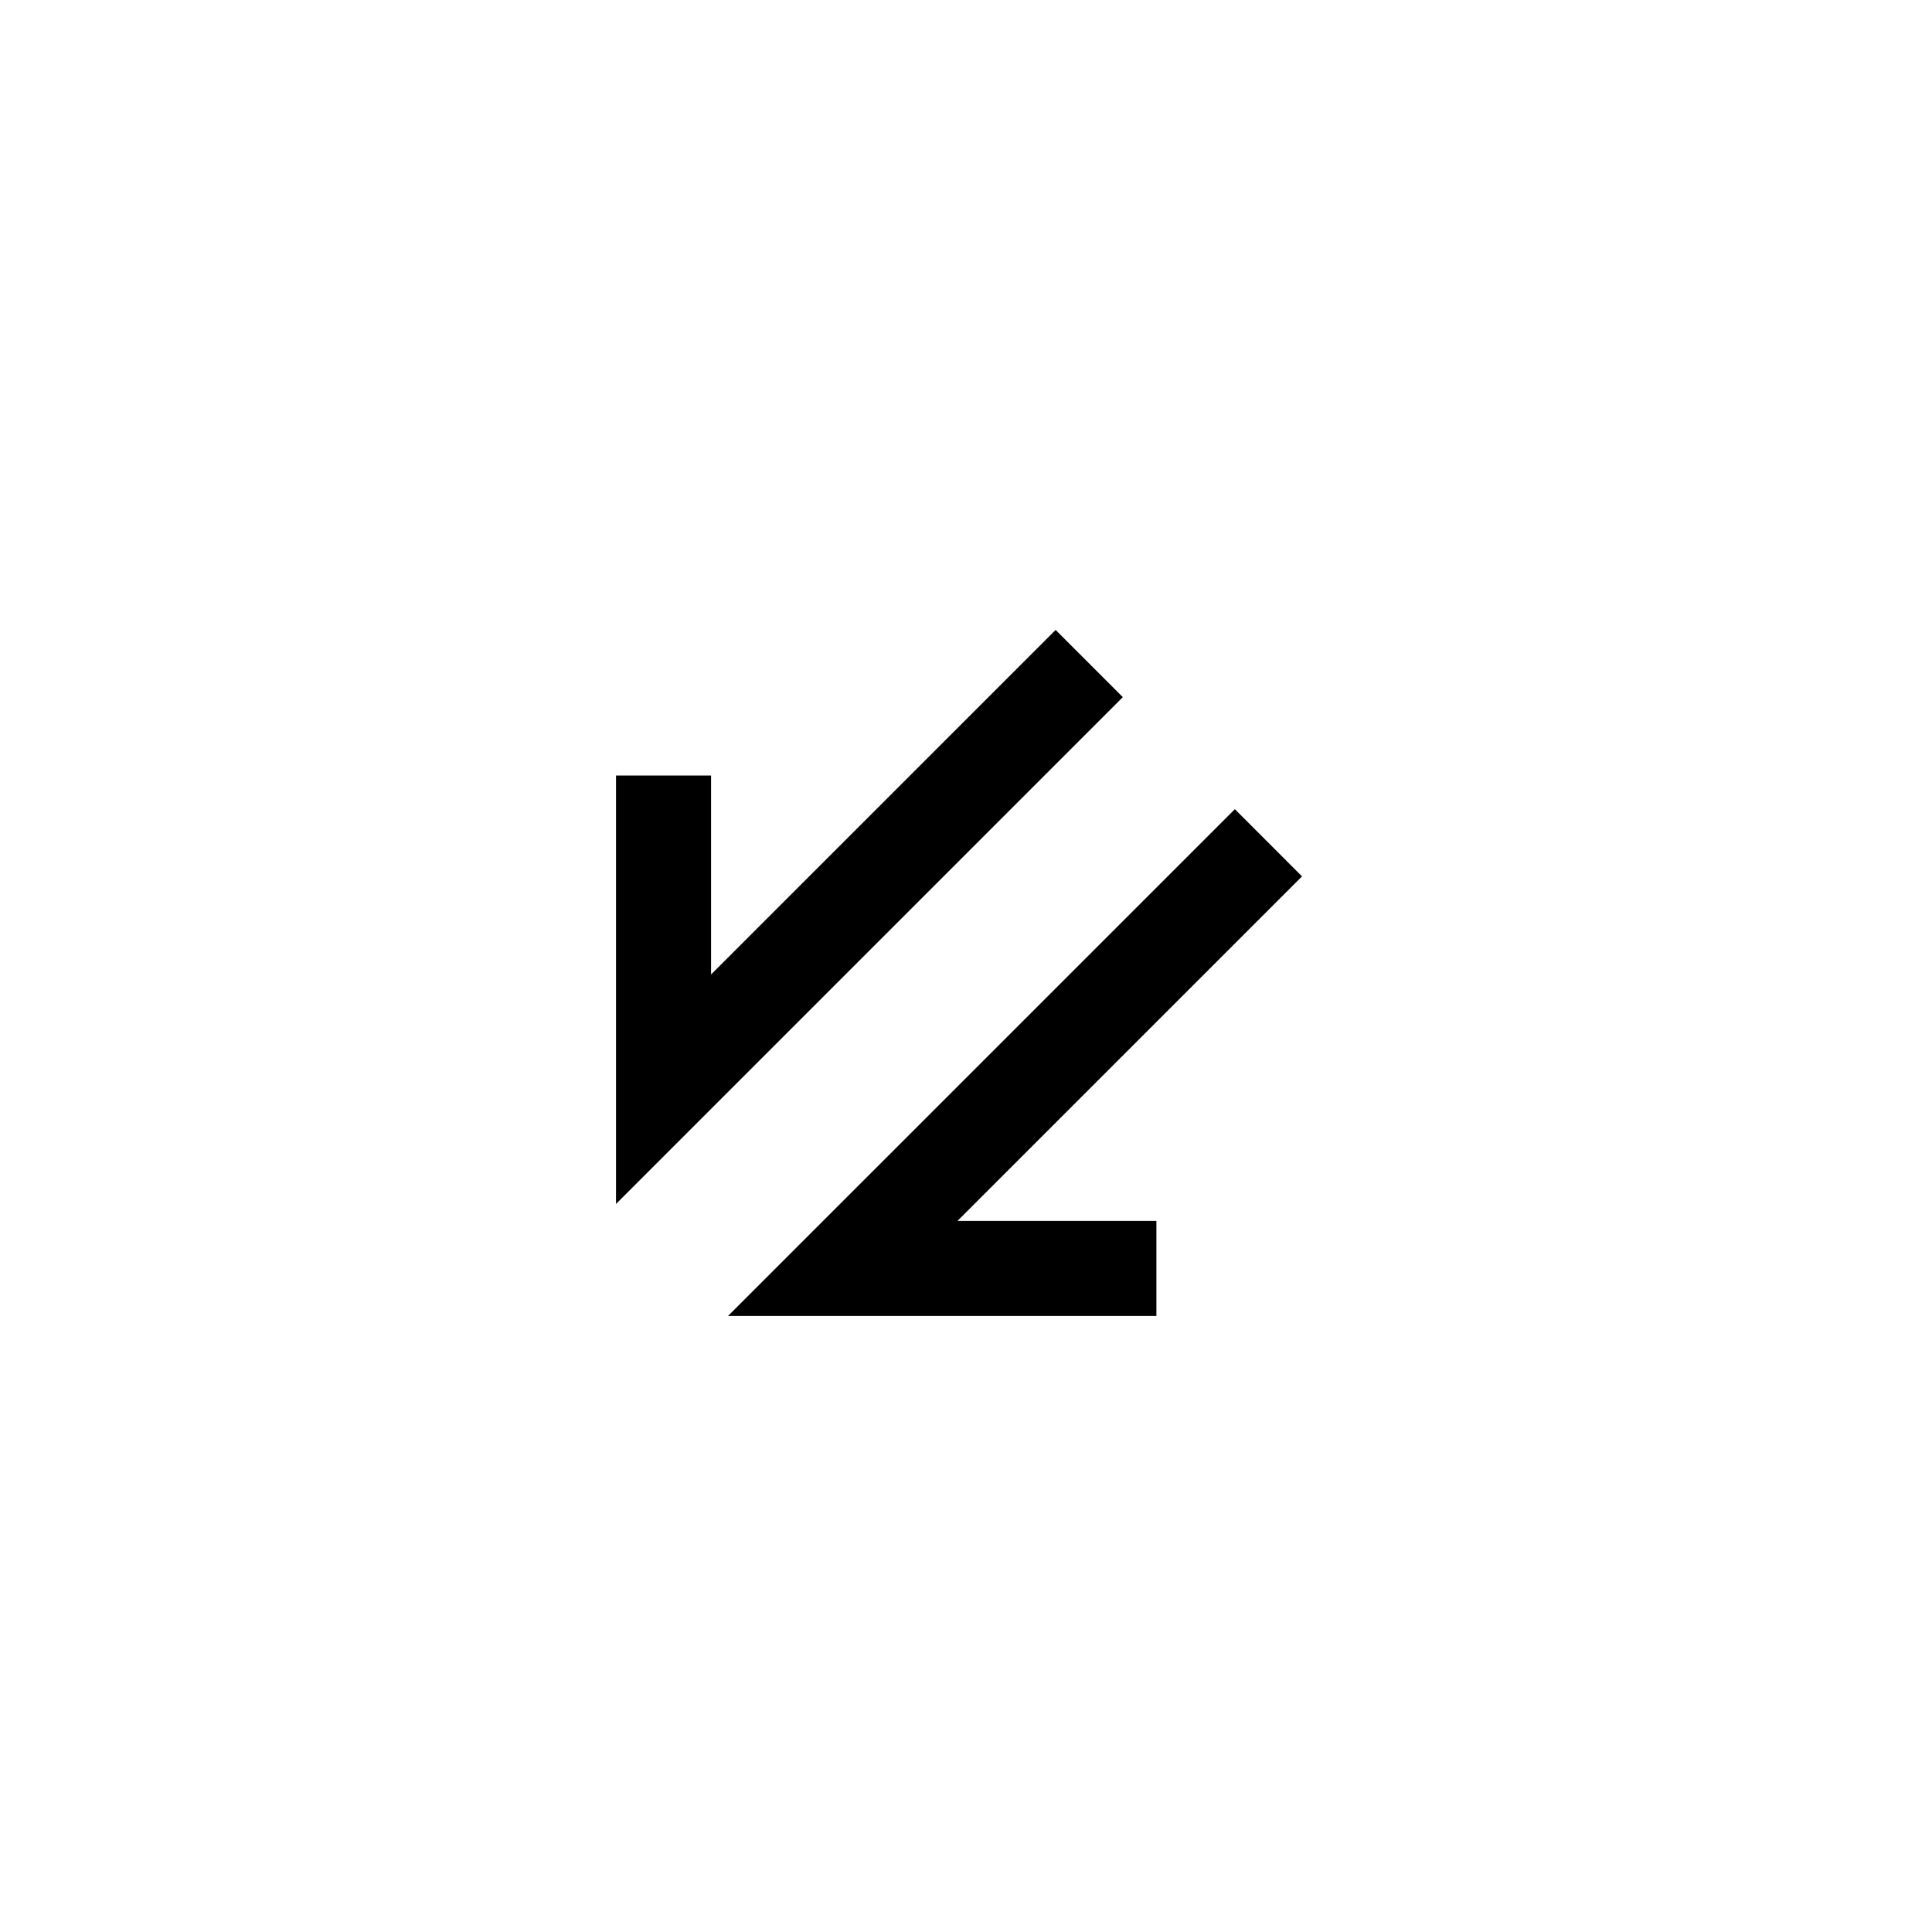<?xml version="1.0" encoding="UTF-8"?>
<!-- Uploaded to: SVG Repo, www.svgrepo.com, Generator: SVG Repo Mixer Tools -->
<svg fill="#000000" width="800px" height="800px" version="1.1" viewBox="144 144 512 512" xmlns="http://www.w3.org/2000/svg">
 <g>
  <path d="m471.25 358.44-134.32 134.31h113.53v-25.191h-52.719l91.312-91.309z"/>
  <path d="m307.25 349.53v113.53l134.31-134.31-17.809-17.812-91.312 91.312v-52.719z"/>
 </g>
</svg>